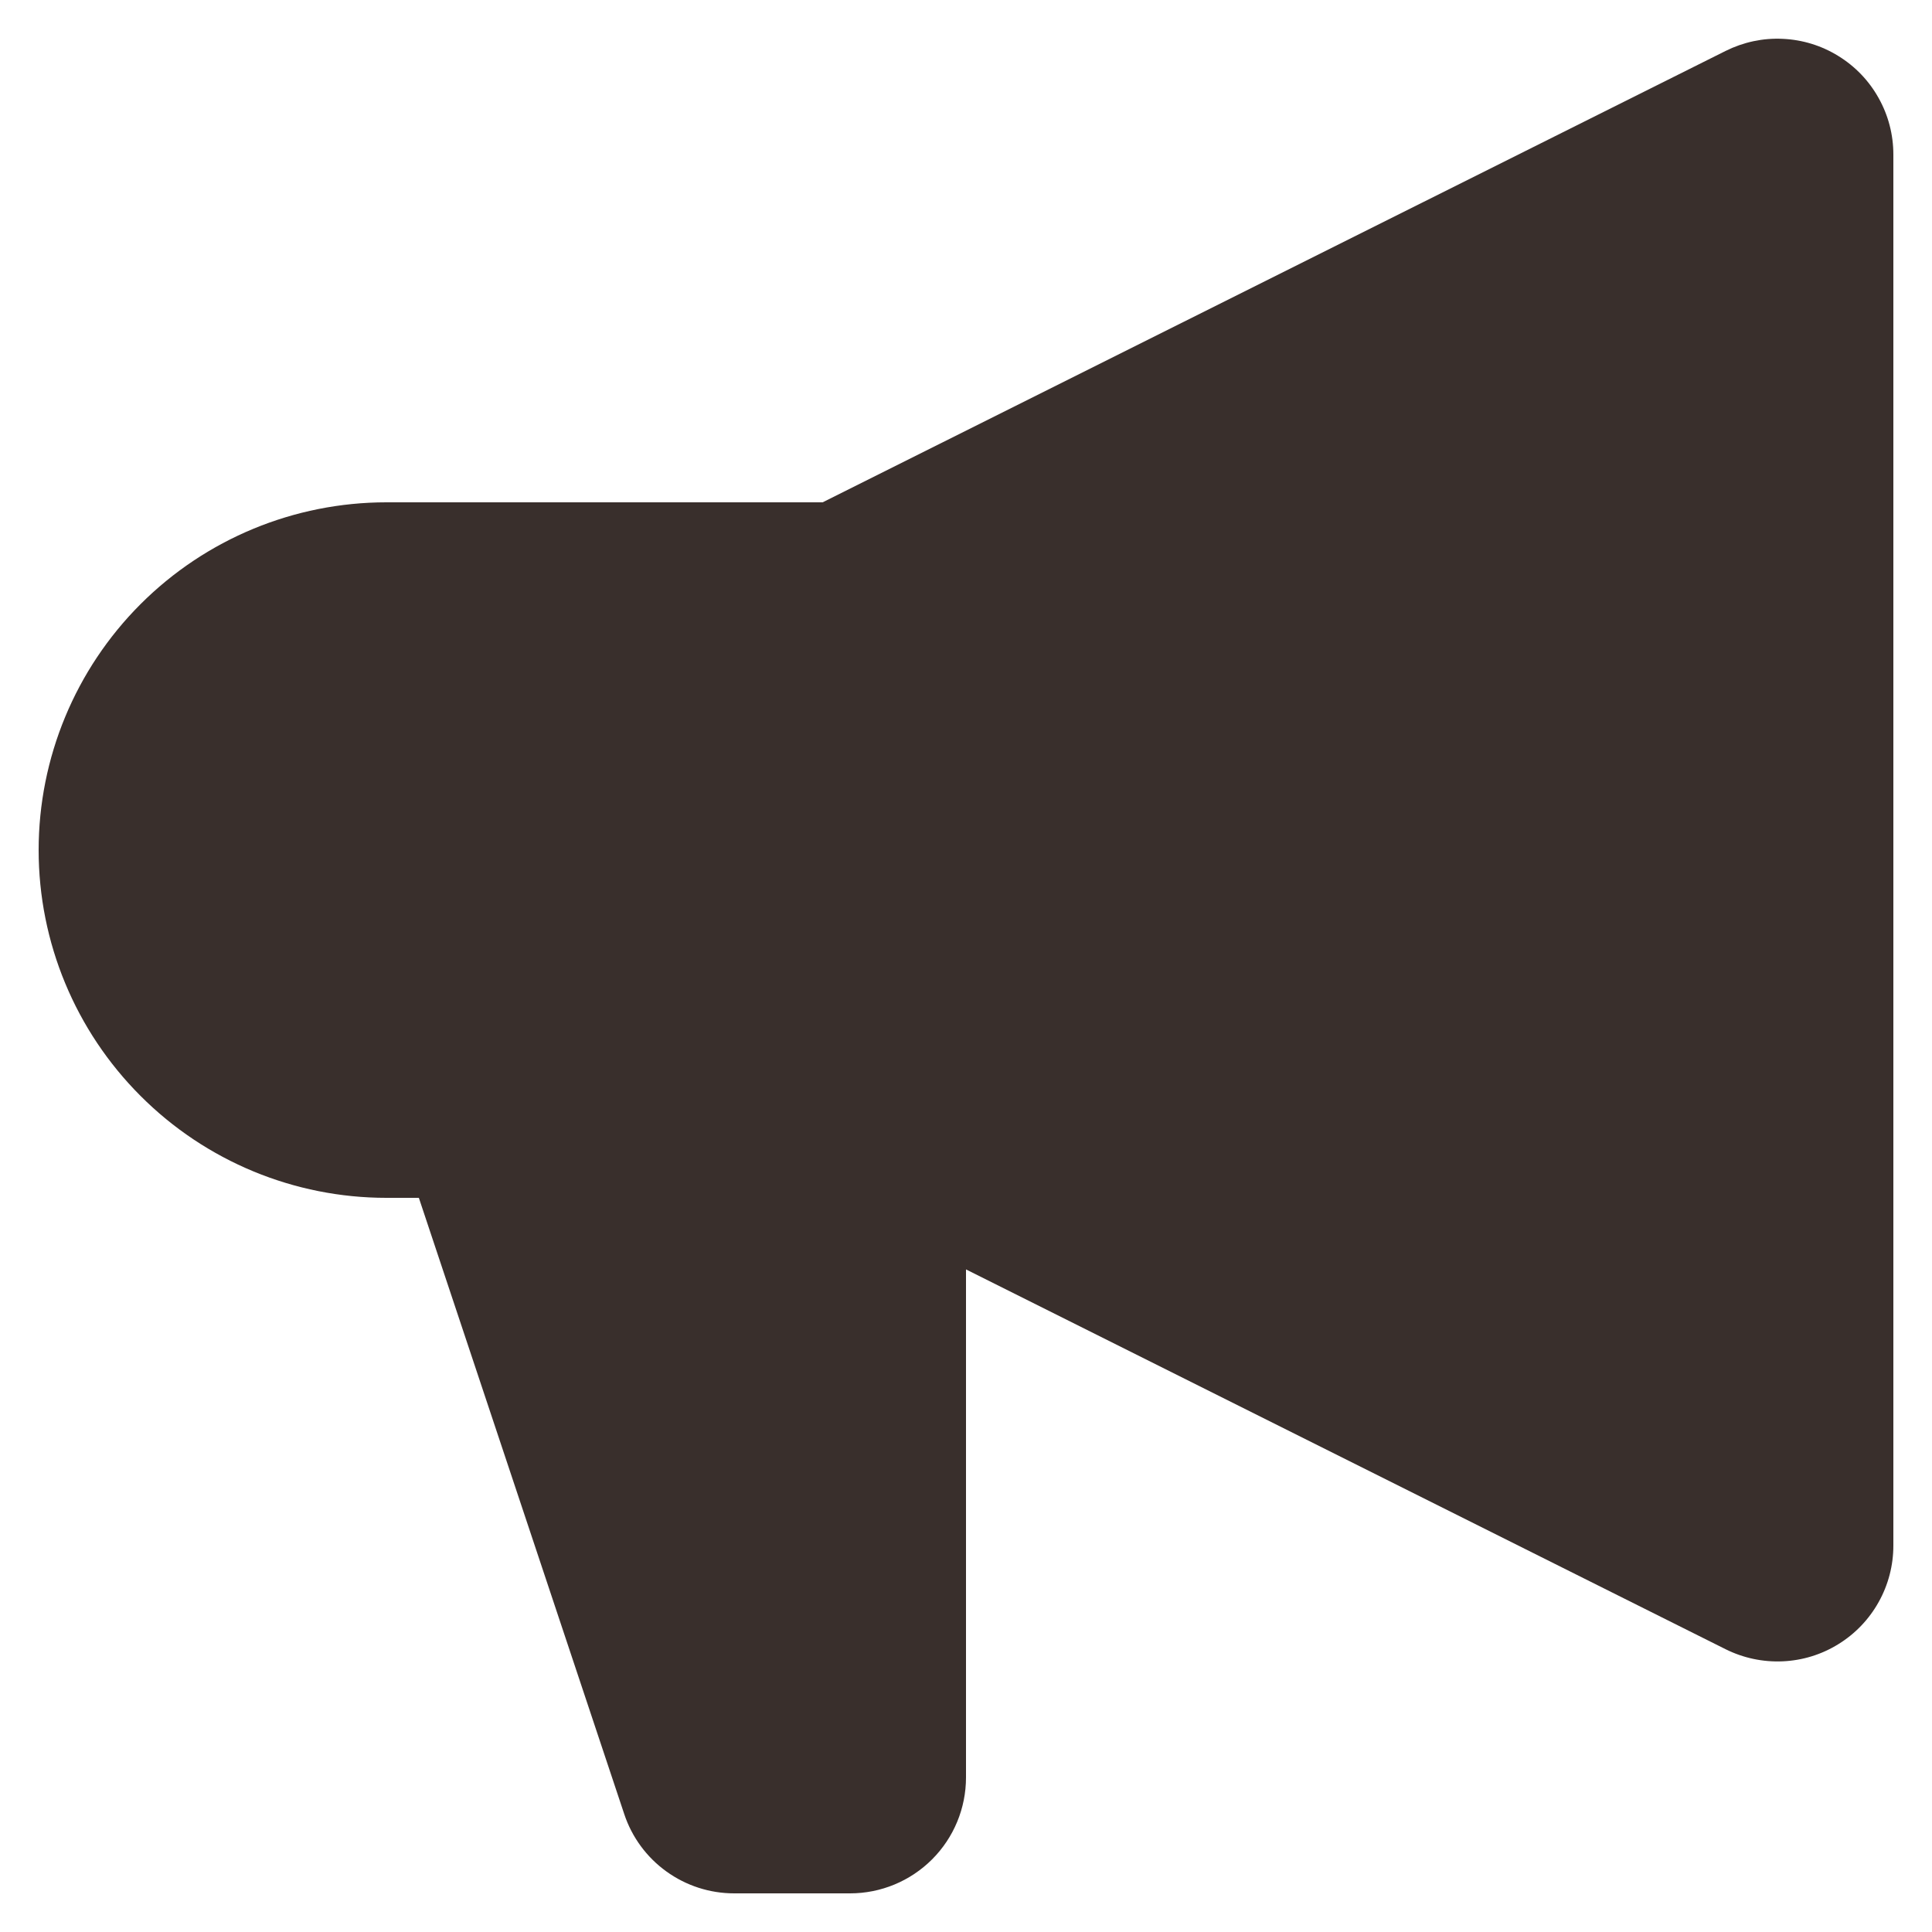 <svg width="20" height="20" viewBox="0 0 20 20" fill="none" xmlns="http://www.w3.org/2000/svg">
<path fill-rule="evenodd" clip-rule="evenodd" d="M19.6 1.6C19.6 1.395 19.548 1.194 19.448 1.016C19.349 0.837 19.205 0.687 19.031 0.58C18.857 0.472 18.659 0.411 18.454 0.402C18.25 0.392 18.047 0.436 17.864 0.527L8.516 5.2H4C3.046 5.2 2.13 5.579 1.455 6.254C0.78 6.929 0.4 7.845 0.4 8.8C0.4 9.755 0.78 10.67 1.455 11.345C2.13 12.021 3.046 12.4 4 12.4H4.336L6.462 18.779C6.541 19.018 6.694 19.226 6.898 19.373C7.103 19.521 7.348 19.6 7.6 19.6H8.8C9.119 19.6 9.424 19.473 9.649 19.248C9.874 19.023 10 18.718 10 18.4V13.141L17.864 17.073C18.047 17.164 18.25 17.207 18.454 17.198C18.659 17.189 18.857 17.128 19.031 17.02C19.205 16.913 19.349 16.762 19.448 16.584C19.548 16.405 19.6 16.204 19.6 16V1.6Z" fill="#392F2C"/>
</svg>
